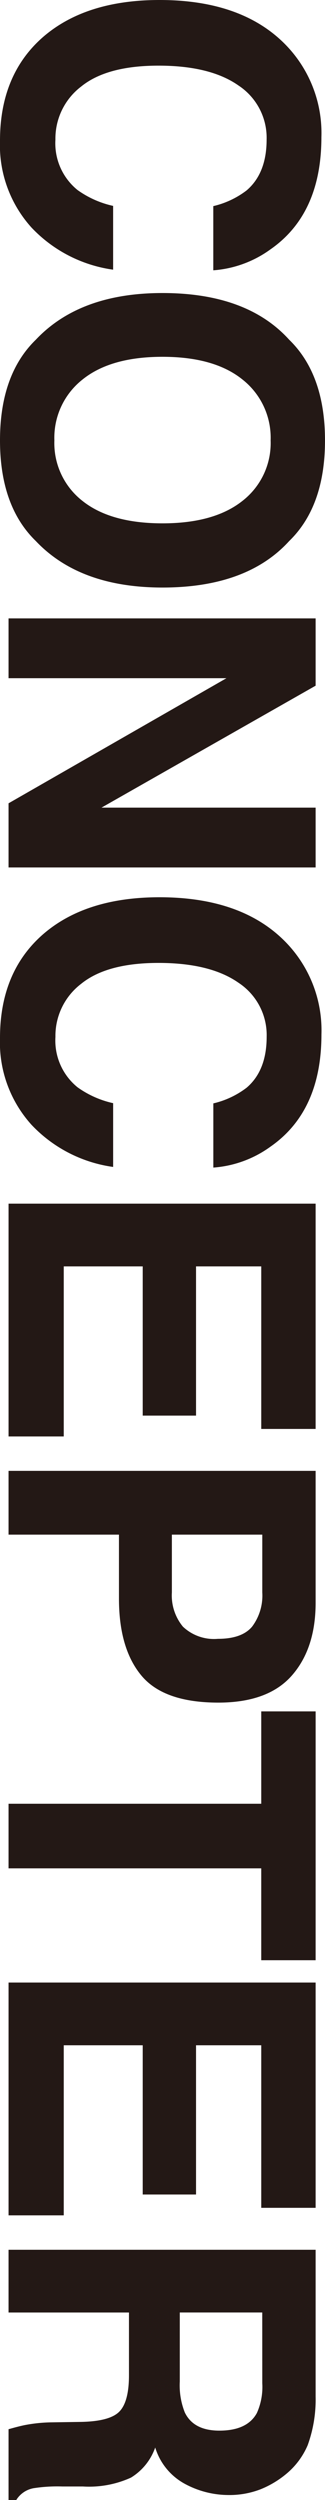 <svg xmlns="http://www.w3.org/2000/svg" viewBox="0 0 40.042 307.897"><defs><style>.a{fill:#231815;}</style></defs><path class="a" d="M34.934,5.257A15.576,15.576,0,0,1,39.6,16.887q0,9.446-6.262,13.813a13.65,13.65,0,0,1-7.059,2.591V25.385a10.768,10.768,0,0,0,4.107-1.937q2.463-2.111,2.463-6.26a7.717,7.717,0,0,0-3.477-6.665Q25.9,8.086,19.533,8.085T10,10.658A8.068,8.068,0,0,0,6.828,17.2a7.408,7.408,0,0,0,2.721,6.2,11.914,11.914,0,0,0,4.389,1.958v7.855A17.043,17.043,0,0,1,3.876,28.021,15.117,15.117,0,0,1,0,17.317q0-8.073,5.236-12.7Q10.5,0,19.662,0,29.569,0,34.934,5.257Z"/><path class="a" d="M4.415,66.635Q0,62.348,0,54.237t4.415-12.4q5.415-5.75,15.606-5.749,10.4,0,15.606,5.749,4.413,4.285,4.415,12.4t-4.415,12.4q-5.211,5.722-15.606,5.723Q9.831,72.358,4.415,66.635Zm5.75-4.941q3.465,2.758,9.856,2.759,6.366,0,9.843-2.759a9.018,9.018,0,0,0,3.479-7.457,9.133,9.133,0,0,0-3.466-7.494q-3.465-2.8-9.856-2.8t-9.856,2.8A9.133,9.133,0,0,0,6.7,54.237,9.03,9.03,0,0,0,10.165,61.694Z"/><path class="a" d="M38.887,76.159v8.288L12.506,99.465H38.887v7.367H1.053v-7.9L27.9,83.525H1.053V76.159Z"/><path class="a" d="M34.934,115.762a15.576,15.576,0,0,1,4.671,11.63q0,9.444-6.262,13.813a13.659,13.659,0,0,1-7.059,2.591V135.89a10.768,10.768,0,0,0,4.107-1.937q2.463-2.111,2.463-6.261a7.716,7.716,0,0,0-3.477-6.664q-3.479-2.437-9.844-2.438T10,121.163a8.068,8.068,0,0,0-3.17,6.541,7.409,7.409,0,0,0,2.721,6.2,11.931,11.931,0,0,0,4.389,1.958v7.855a17.039,17.039,0,0,1-10.062-5.194A15.113,15.113,0,0,1,0,127.822q0-8.075,5.236-12.7,5.262-4.621,14.426-4.621Q29.569,110.505,34.934,115.762Z"/><path class="a" d="M32.188,175.984v-20.02H24.153v18.378h-6.57V155.964H7.854v20.945h-6.8V148.238H38.887v27.746Z"/><path class="a" d="M17.429,206.366q-2.773-3.323-2.773-9.488V189H1.053v-7.854H38.887v16.245q0,5.618-2.926,8.958T26.9,209.688Q20.2,209.688,17.429,206.366Zm13.629-6.034a6.368,6.368,0,0,0,1.257-4.207V189H21.176v7.125a6.041,6.041,0,0,0,1.36,4.207,5.555,5.555,0,0,0,4.313,1.5Q29.8,201.834,31.058,200.332Z"/><path class="a" d="M38.887,241.415h-6.7V230.1H1.053v-7.957H32.188V210.768h6.7Z"/><path class="a" d="M32.188,271.909v-20.02H24.153v18.378h-6.57V251.889H7.854v20.945h-6.8V244.163H38.887v27.746Z"/><path class="a" d="M37.911,301.137a9.351,9.351,0,0,1-2.643,3.542,11.835,11.835,0,0,1-3.183,1.9,10.615,10.615,0,0,1-3.979.7,11.347,11.347,0,0,1-5.3-1.36,7.6,7.6,0,0,1-3.683-4.492,7.075,7.075,0,0,1-2.99,3.709,12.459,12.459,0,0,1-5.917,1.09H7.675a19.135,19.135,0,0,0-3.517.209A3.162,3.162,0,0,0,2,307.9H1.053v-8.726q1.257-.36,2.027-.514a18.668,18.668,0,0,1,3.26-.333l3.516-.052q3.621-.048,4.827-1.25t1.206-4.5V284.8H1.053v-7.726H38.887v18.1A16.489,16.489,0,0,1,37.911,301.137Zm-5.6-16.34H22.151v8.508a9.031,9.031,0,0,0,.617,3.8q1.077,2.244,4.26,2.243,3.44,0,4.62-2.17a7.842,7.842,0,0,0,.667-3.657Z"/></svg>